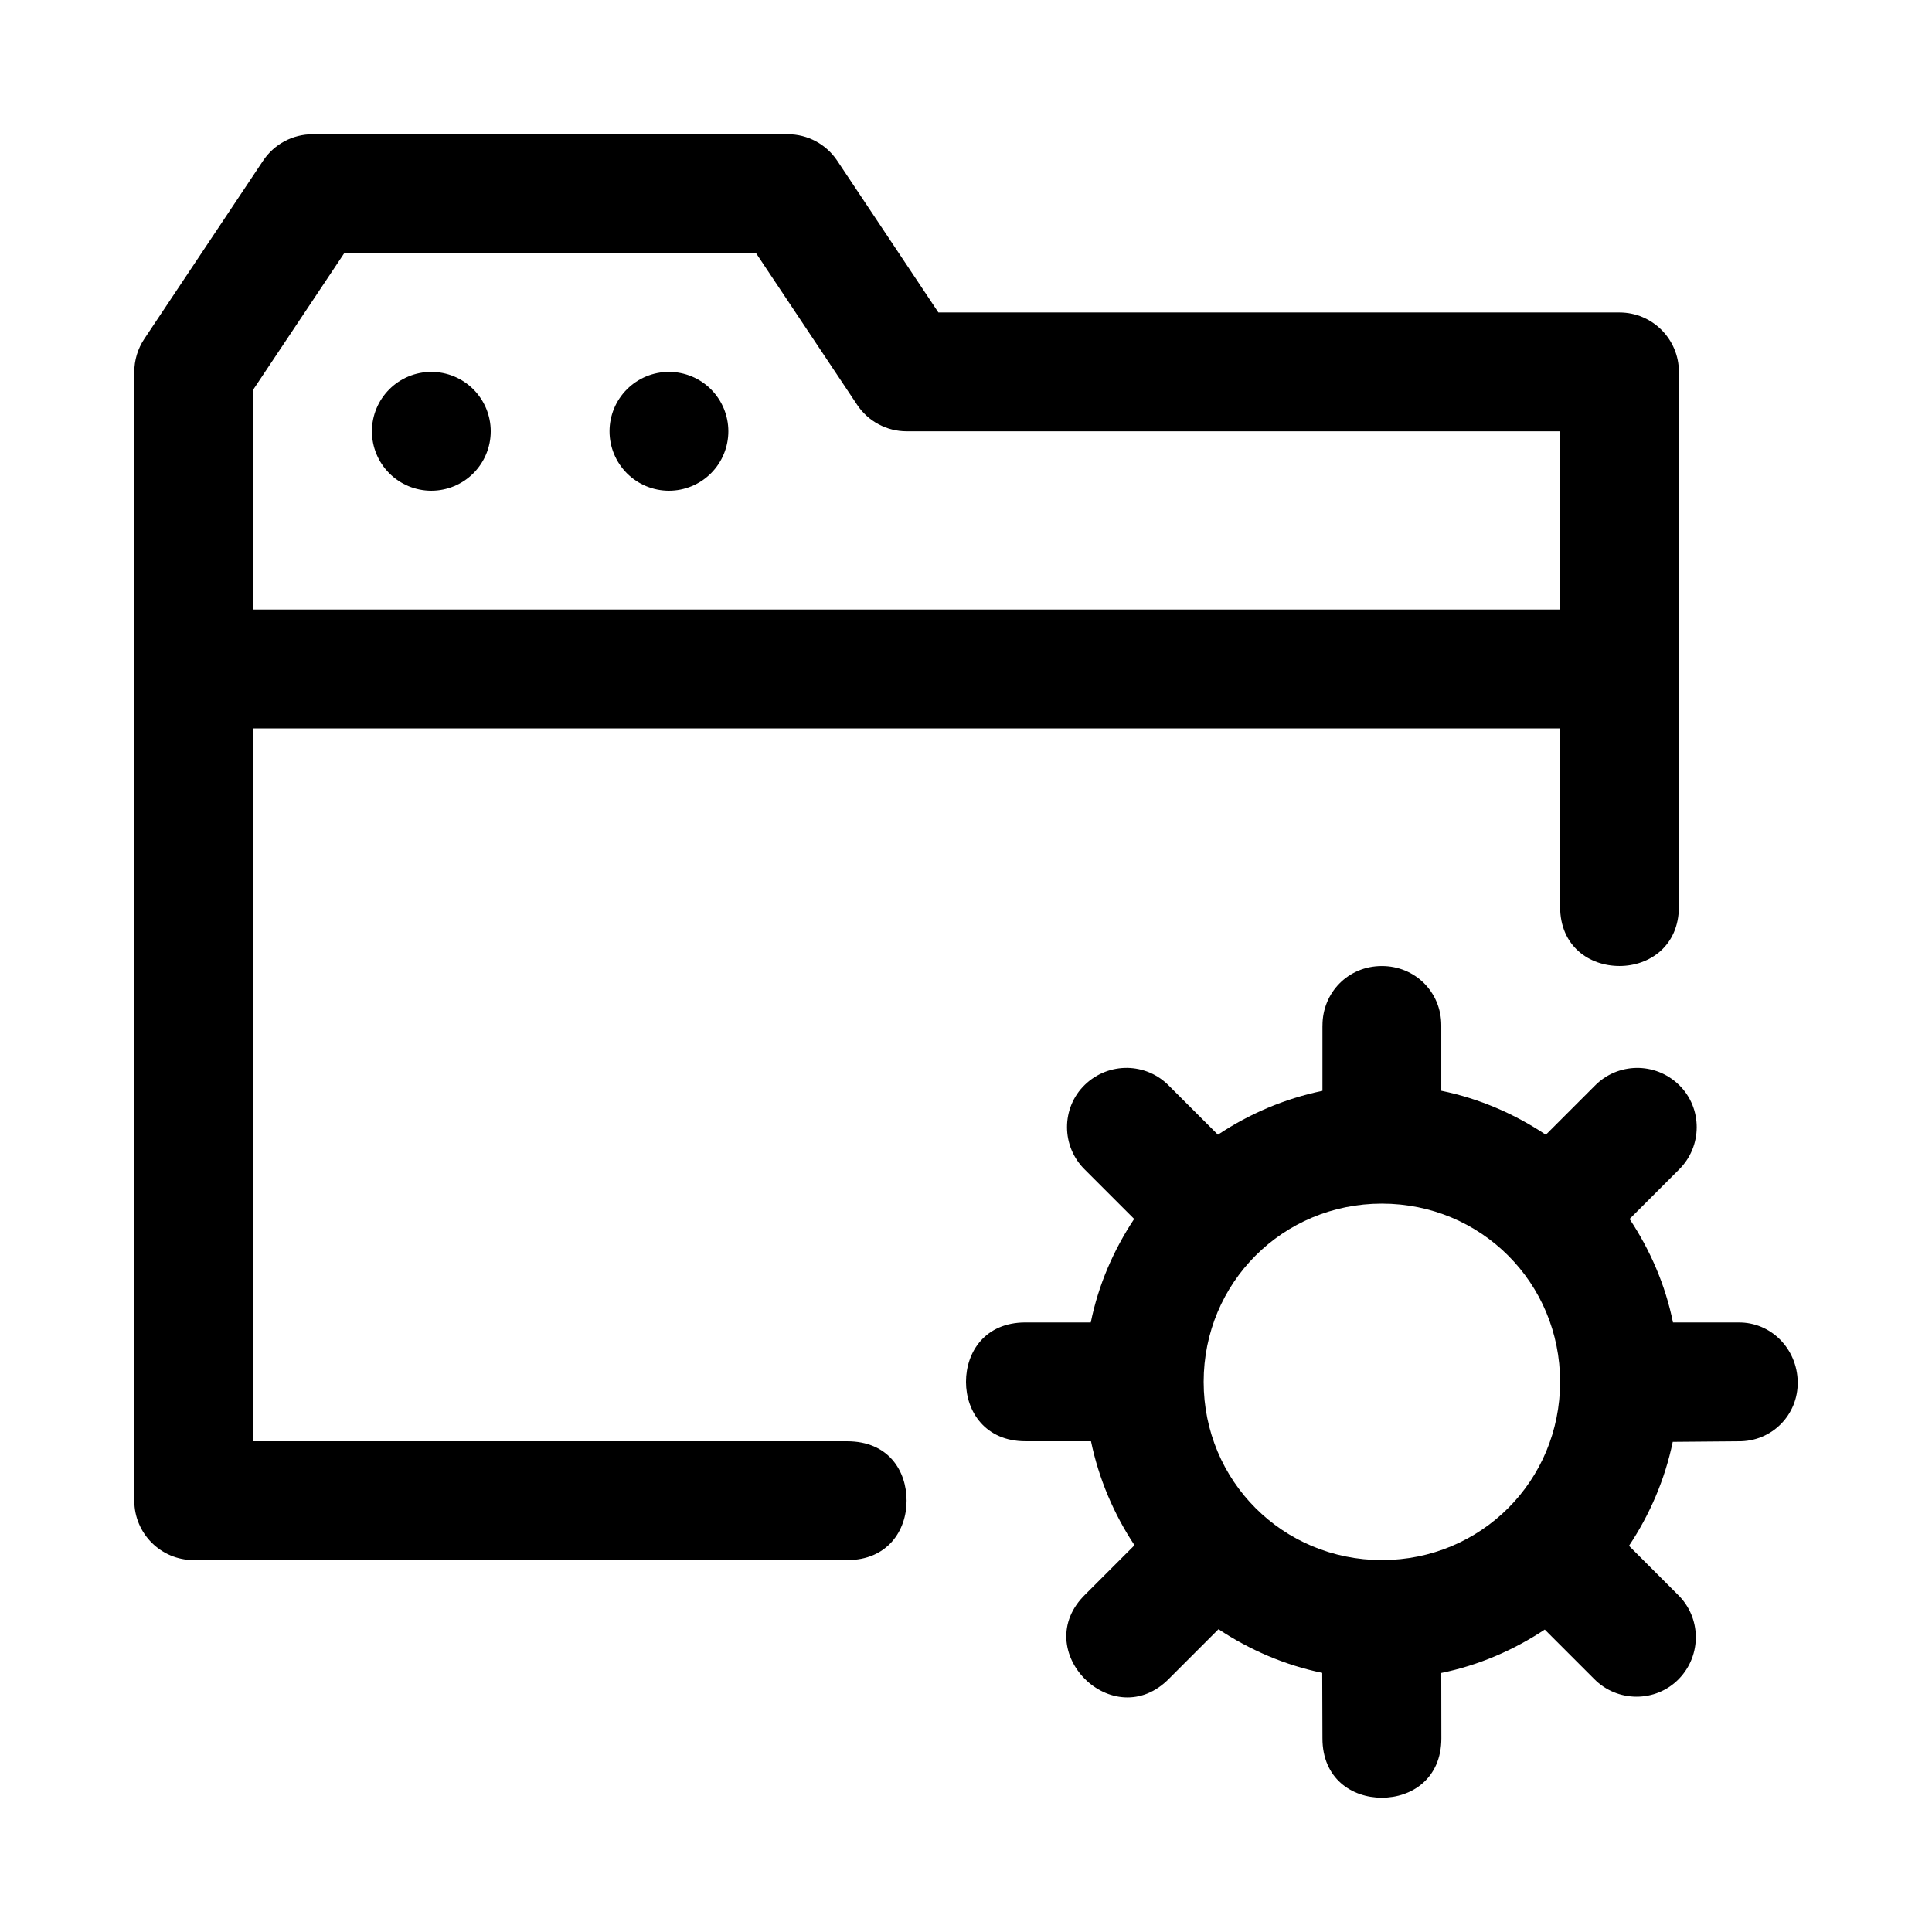 <?xml version="1.0" encoding="UTF-8"?>
<!-- Uploaded to: SVG Repo, www.svgrepo.com, Generator: SVG Repo Mixer Tools -->
<svg fill="#000000" width="800px" height="800px" version="1.1" viewBox="144 144 512 512" xmlns="http://www.w3.org/2000/svg">
 <g>
  <path d="m274.05 258.3c0 4.176-1.656 8.18-4.609 11.133s-6.957 4.613-11.133 4.613c-4.176 0-8.18-1.66-11.133-4.613s-4.613-6.957-4.613-11.133 1.66-8.18 4.613-11.133 6.957-4.609 11.133-4.609c4.176 0 8.18 1.656 11.133 4.609s4.609 6.957 4.609 11.133z"/>
  <path d="m226.82 179.58c-5.266 0-10.18 2.633-13.098 7.012l-31.488 47.23c-1.723 2.586-2.644 5.625-2.644 8.734v299.14c0 8.695 7.051 15.742 15.742 15.742h173.18c10.676 0 15.742-7.797 15.742-15.742 0-7.945-4.828-15.742-15.742-15.742h-157.44v-188.93h346.37v47.23c0 10.586 7.797 15.742 15.742 15.742 7.949 0 15.742-5.281 15.742-15.742v-141.7c0-8.695-7.051-15.742-15.742-15.742h-180.5l-26.812-40.223c-2.918-4.379-7.836-7.012-13.098-7.012zm8.426 31.488h109.1l26.812 40.223c2.918 4.379 7.836 7.012 13.098 7.012h173.18v47.23h-346.37v-58.211z"/>
  <path d="m337.02 258.3c0 4.176-1.66 8.18-4.609 11.133-2.953 2.953-6.957 4.613-11.133 4.613s-8.184-1.66-11.133-4.613c-2.953-2.953-4.613-6.957-4.613-11.133s1.66-8.18 4.613-11.133c2.953-2.953 6.957-4.609 11.133-4.609s8.18 1.656 11.133 4.609c2.949 2.953 4.609 6.957 4.609 11.133z"/>
  <path d="m494.46 415.74v17.344c-10.035 2.066-19.434 6.113-27.699 11.621l-12.945-12.941c-3.027-3.113-7.035-4.703-11.07-4.766-4.035-0.047-8.102 1.438-11.254 4.488-6.305 6.109-6.305 16.352 0.066 22.539l13.008 13.008c-5.461 8.258-9.465 17.422-11.5 27.43h-17.324c-10.664 0-15.742 7.797-15.742 15.742 0 7.945 5.184 15.742 15.742 15.742h17.383c2.062 9.941 6.082 19.344 11.531 27.551l-13.008 13.008c-7.633 7.422-5.773 16.797-0.156 22.414 5.617 5.617 14.996 7.481 22.414-0.156l13.008-13.008c8.23 5.465 17.512 9.504 27.488 11.562l0.059 17.352c0 10.648 7.781 15.742 15.742 15.742 7.961 0 15.773-5.098 15.773-15.742l-0.027-17.32c9.973-2.039 19.195-6.055 27.43-11.5l13.008 13.008c6.188 6.363 16.43 6.363 22.539 0.066 6.106-6.309 5.945-16.27-0.281-22.324l-12.945-12.945c5.492-8.238 9.52-17.555 11.594-27.551l17.375-0.148c8.875 0.125 15.879-6.969 15.742-15.746-0.145-8.777-7.059-15.859-15.742-15.742h-17.312c-2.035-10.008-6.039-19.172-11.5-27.43l13.008-13.008c6.363-6.188 6.363-16.43 0.066-22.539-3.152-3.055-7.219-4.543-11.254-4.488-4.035 0.066-8.043 1.652-11.07 4.766l-12.945 12.945c-8.297-5.535-17.629-9.594-27.707-11.652v-17.312c0-8.879-6.949-15.742-15.742-15.742-8.969 0-15.742 7.059-15.742 15.742zm15.75 47.234c26.27 0 47.23 20.961 47.23 47.23s-20.961 47.23-47.23 47.23c-26.27 0-47.23-20.961-47.23-47.23s20.961-47.23 47.23-47.23z"/>
 </g>
</svg>